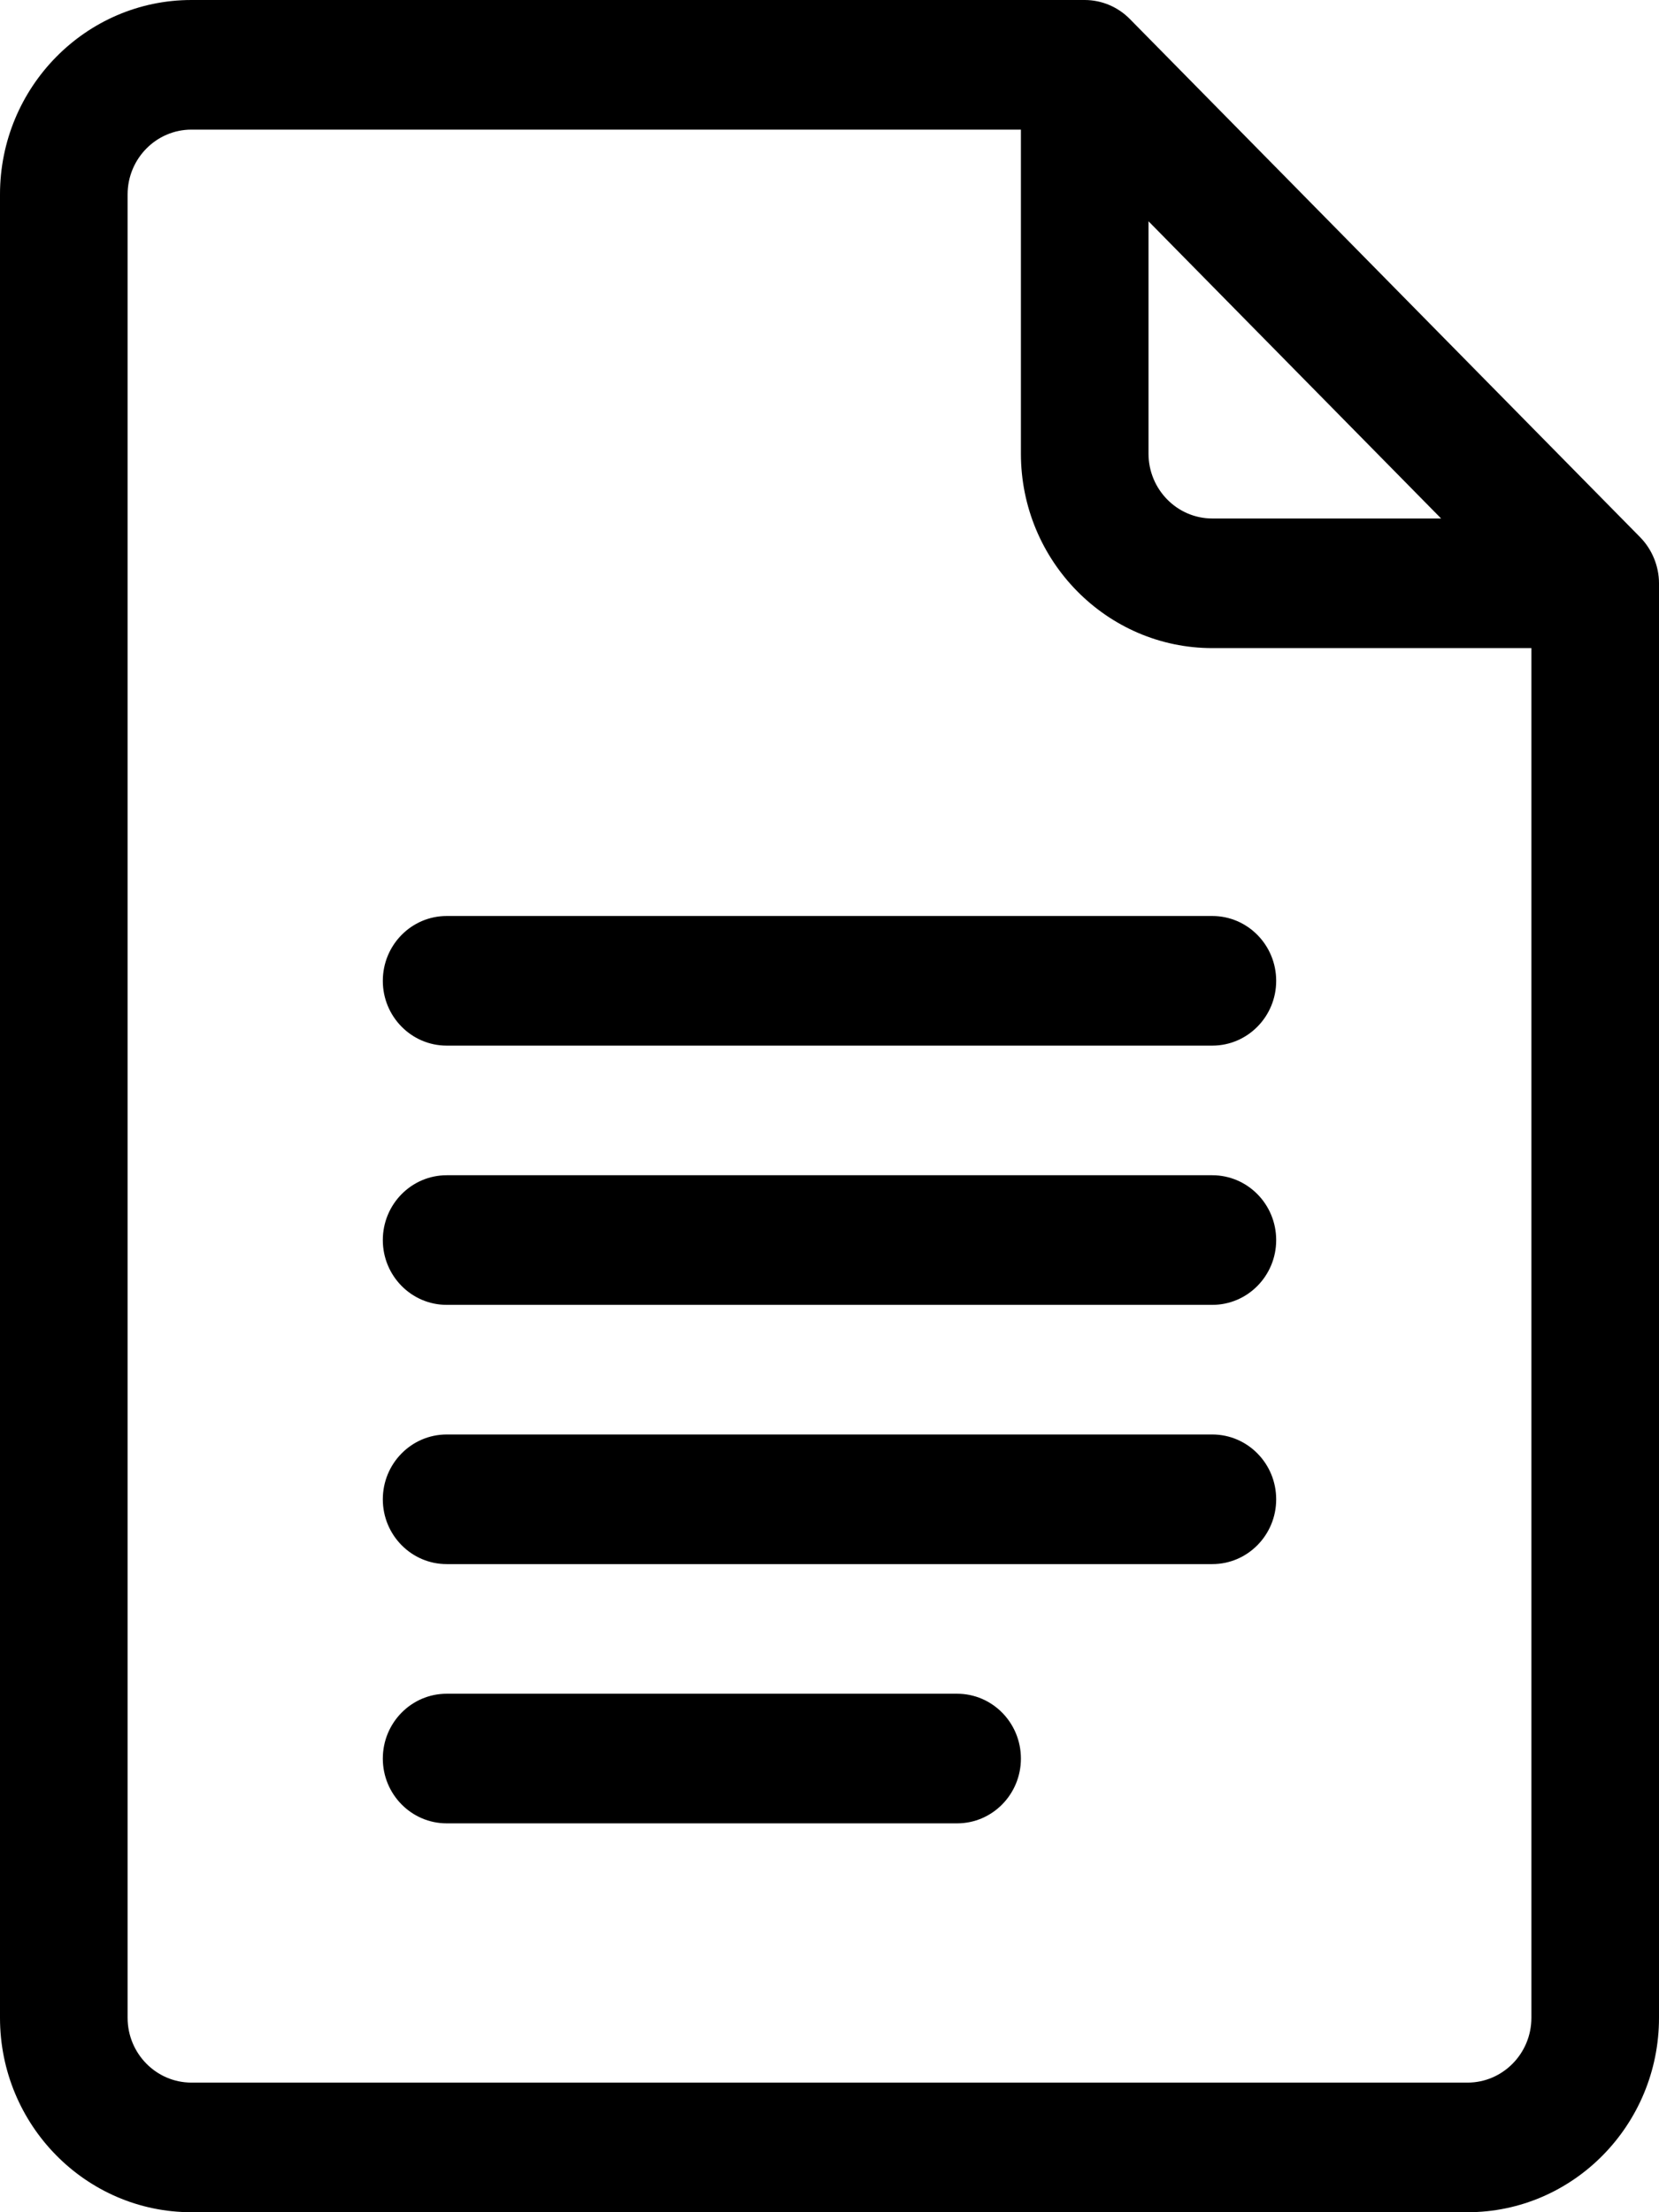 <?xml version="1.0" encoding="UTF-8"?>
<svg width="24px" height="32px" viewBox="0 0 24 32" version="1.1" xmlns="http://www.w3.org/2000/svg" xmlns:xlink="http://www.w3.org/1999/xlink">
    <title>snovi_icon_doc</title>
    <g id="Page-1" stroke="none" stroke-width="1" fill="none" fill-rule="evenodd">
        <g id="snovi_icon_doc" fill="#000000" fill-rule="nonzero">
            <path d="M23.73,7.774 L16.345,0.275 C16.173,0.1 15.937,0 15.692,0 L2.769,0 C1.242,0 0,1.262 0,2.812 L0,29.188 C0,30.738 1.242,32 2.769,32 L21.231,32 C22.758,32 24,30.738 24,29.188 L24,8.438 C24,8.182 23.894,7.942 23.73,7.774 Z M16.615,3.201 L20.848,7.5 L17.538,7.5 C17.029,7.5 16.615,7.079 16.615,6.562 L16.615,3.201 Z M21.231,30.125 L2.769,30.125 C2.26,30.125 1.846,29.704 1.846,29.188 L1.846,2.812 C1.846,2.296 2.26,1.875 2.769,1.875 L14.769,1.875 L14.769,6.562 C14.769,8.113 16.012,9.375 17.538,9.375 L22.154,9.375 L22.154,29.188 C22.154,29.704 21.74,30.125 21.231,30.125 Z" id="Shape"></path>
            <path d="M17.538,13.25 L6.462,13.25 C5.952,13.25 5.538,13.67 5.538,14.188 C5.538,14.705 5.952,15.125 6.462,15.125 L17.538,15.125 C18.048,15.125 18.462,14.705 18.462,14.188 C18.462,13.67 18.048,13.25 17.538,13.25 Z" id="Path"></path>
            <path d="M17.538,17 L6.462,17 C5.952,17 5.538,17.42 5.538,17.938 C5.538,18.455 5.952,18.875 6.462,18.875 L17.538,18.875 C18.048,18.875 18.462,18.455 18.462,17.938 C18.462,17.42 18.048,17 17.538,17 Z" id="Path"></path>
            <path d="M17.538,20.75 L6.462,20.75 C5.952,20.75 5.538,21.17 5.538,21.688 C5.538,22.205 5.952,22.625 6.462,22.625 L17.538,22.625 C18.048,22.625 18.462,22.205 18.462,21.688 C18.462,21.17 18.048,20.75 17.538,20.75 Z" id="Path"></path>
            <path d="M13.846,24.5 L6.462,24.5 C5.952,24.5 5.538,24.92 5.538,25.438 C5.538,25.955 5.952,26.375 6.462,26.375 L13.846,26.375 C14.356,26.375 14.769,25.955 14.769,25.438 C14.769,24.92 14.356,24.5 13.846,24.5 Z" id="Path"></path>
        </g>
    </g>
</svg>